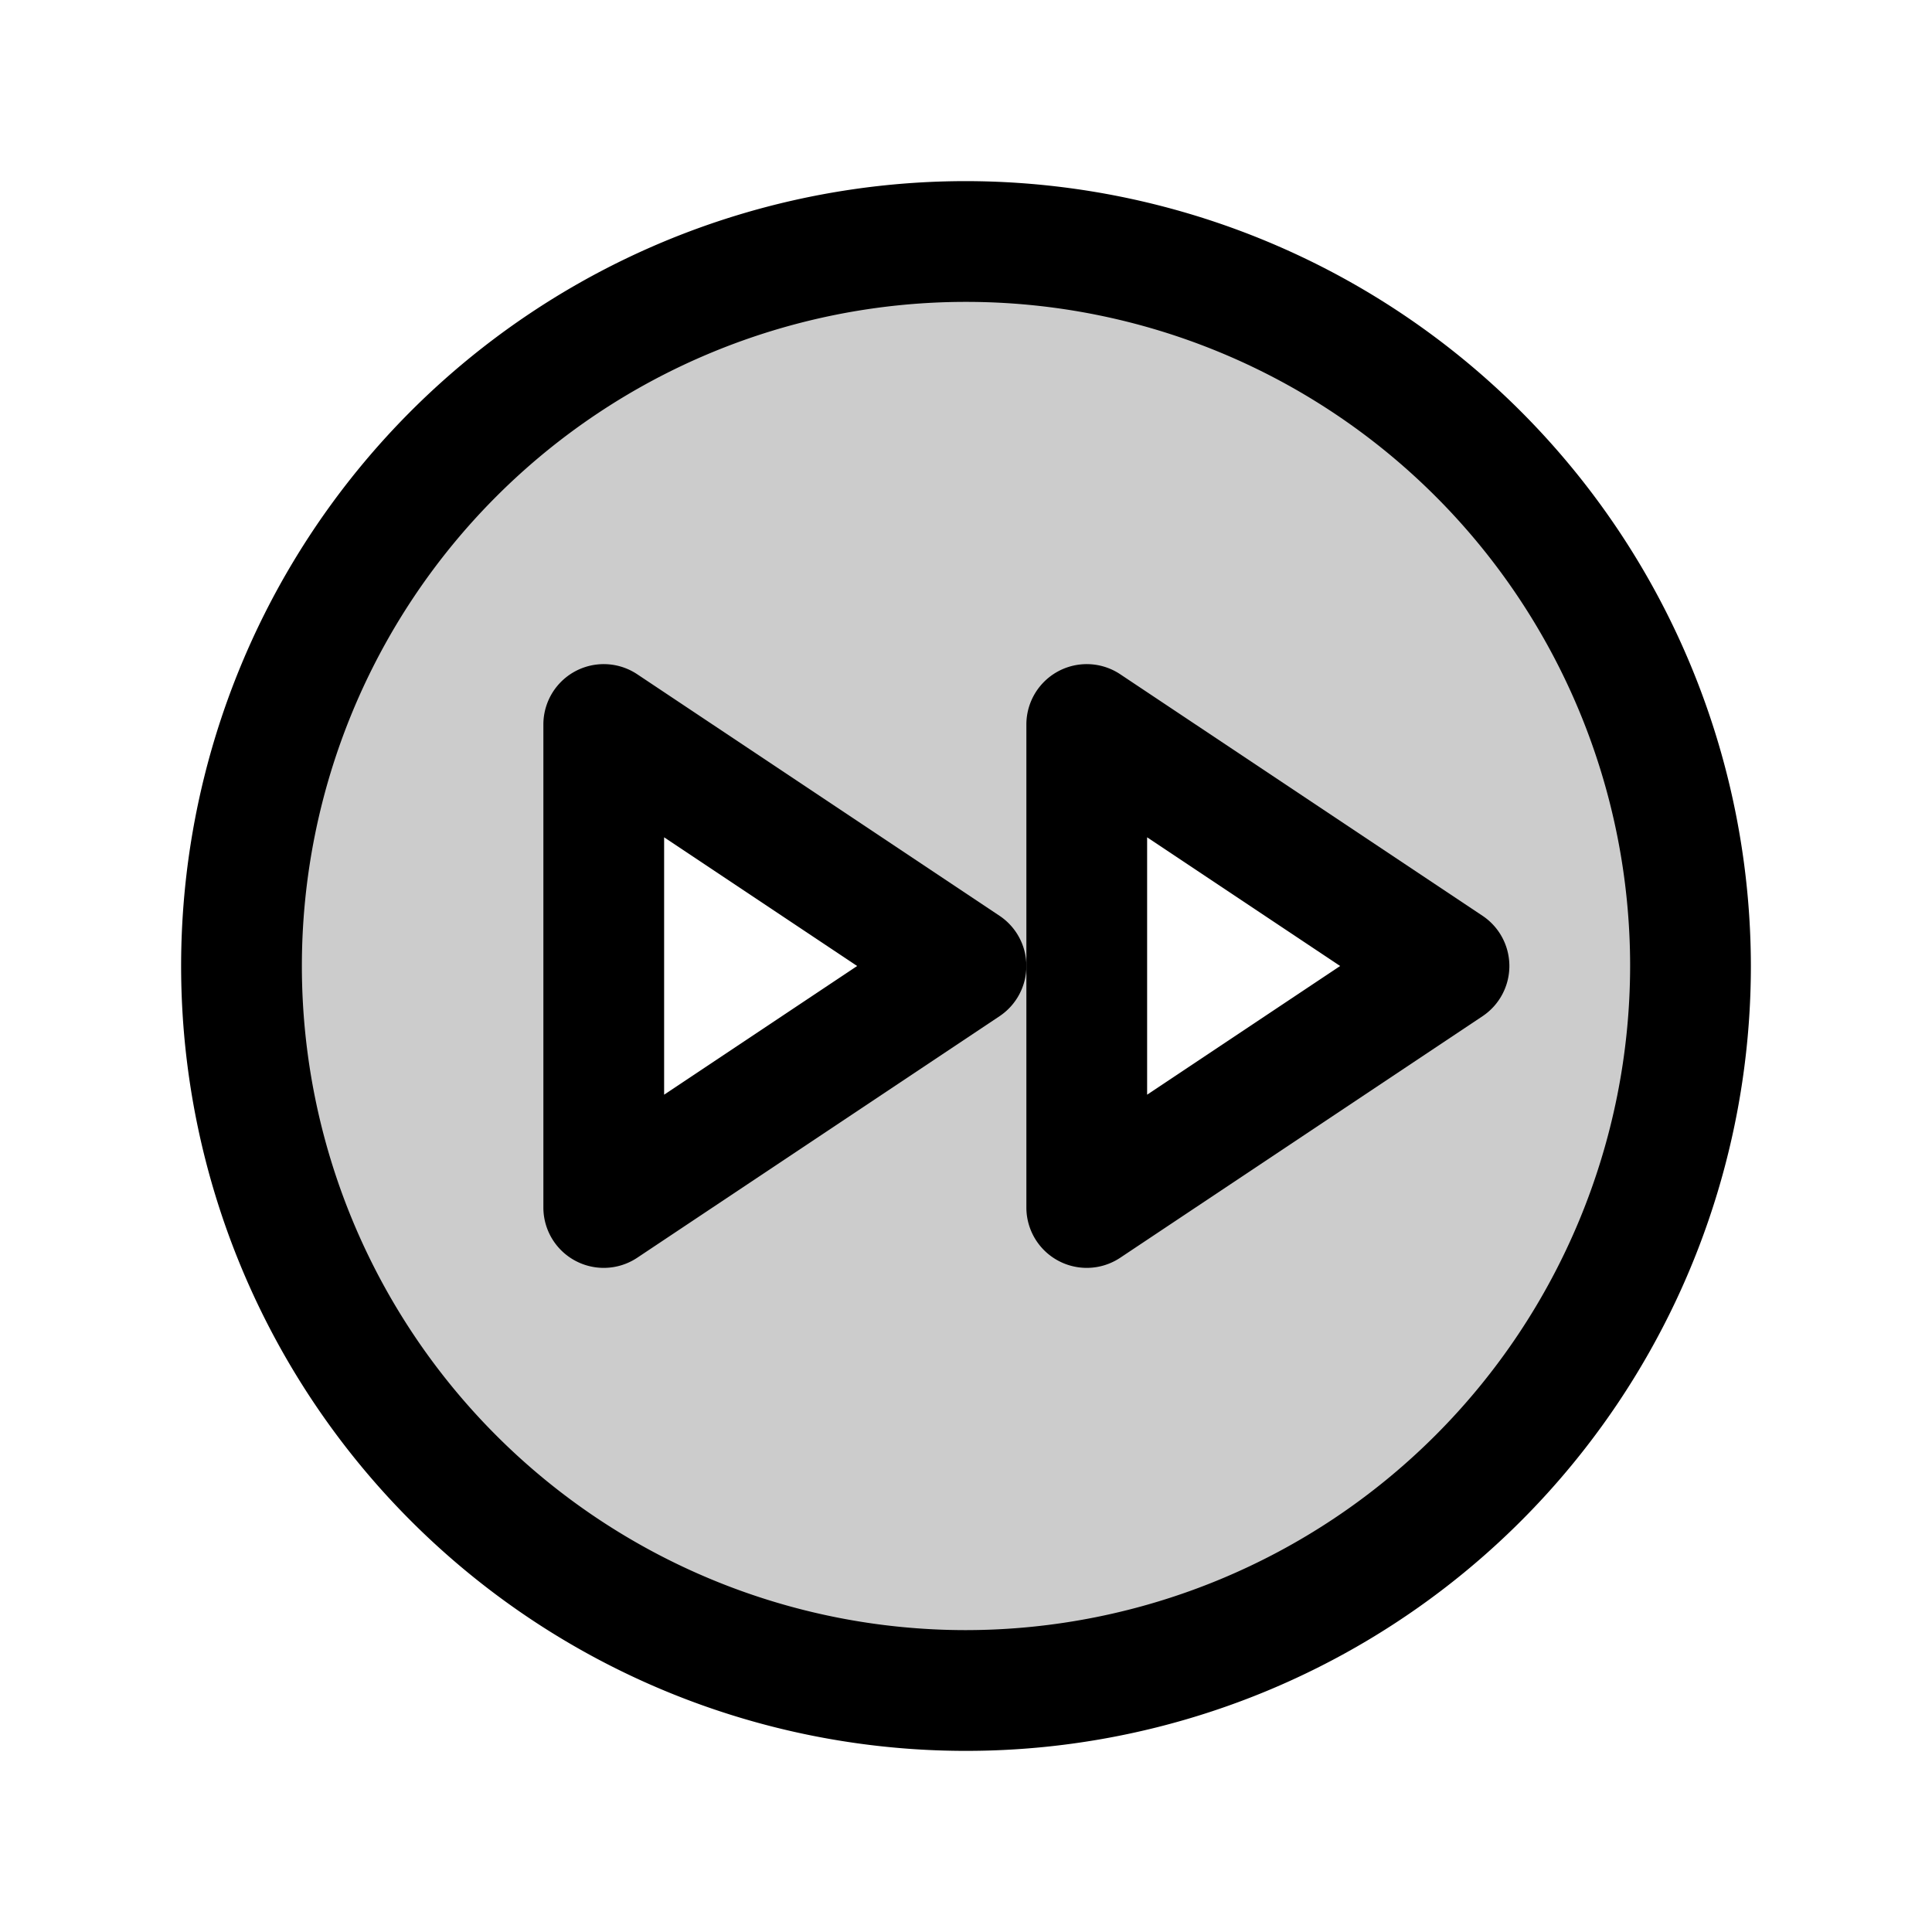 <?xml version="1.0" encoding="utf-8"?>
<svg fill="#000000" width="800px" height="800px" viewBox="0 0 256 256" id="Flat" xmlns="http://www.w3.org/2000/svg">
  <g opacity="0.2">
    <path d="M128,32a96,96,0,1,0,96,96A96,96,0,0,0,128,32ZM80,160V96l48,32Zm64,0V96l48,32Z"/>
  </g>
  <g>
    <path d="M128,24A104,104,0,1,0,232,128,104.118,104.118,0,0,0,128,24Zm0,192a88,88,0,1,1,88-88A88.1,88.1,0,0,1,128,216Z"/>
    <path d="M132.438,121.344l-48-32A8,8,0,0,0,72,96v64a8,8,0,0,0,12.438,6.656l48-32a8,8,0,0,0,0-13.312ZM88,145.052V110.948L113.578,128Z"/>
    <path d="M196.438,121.344l-48-32A8,8,0,0,0,136,96v64a8,8,0,0,0,12.438,6.656l48-32a8,8,0,0,0,0-13.312ZM152,145.052V110.948L177.578,128Z"/>
  </g>
</svg>